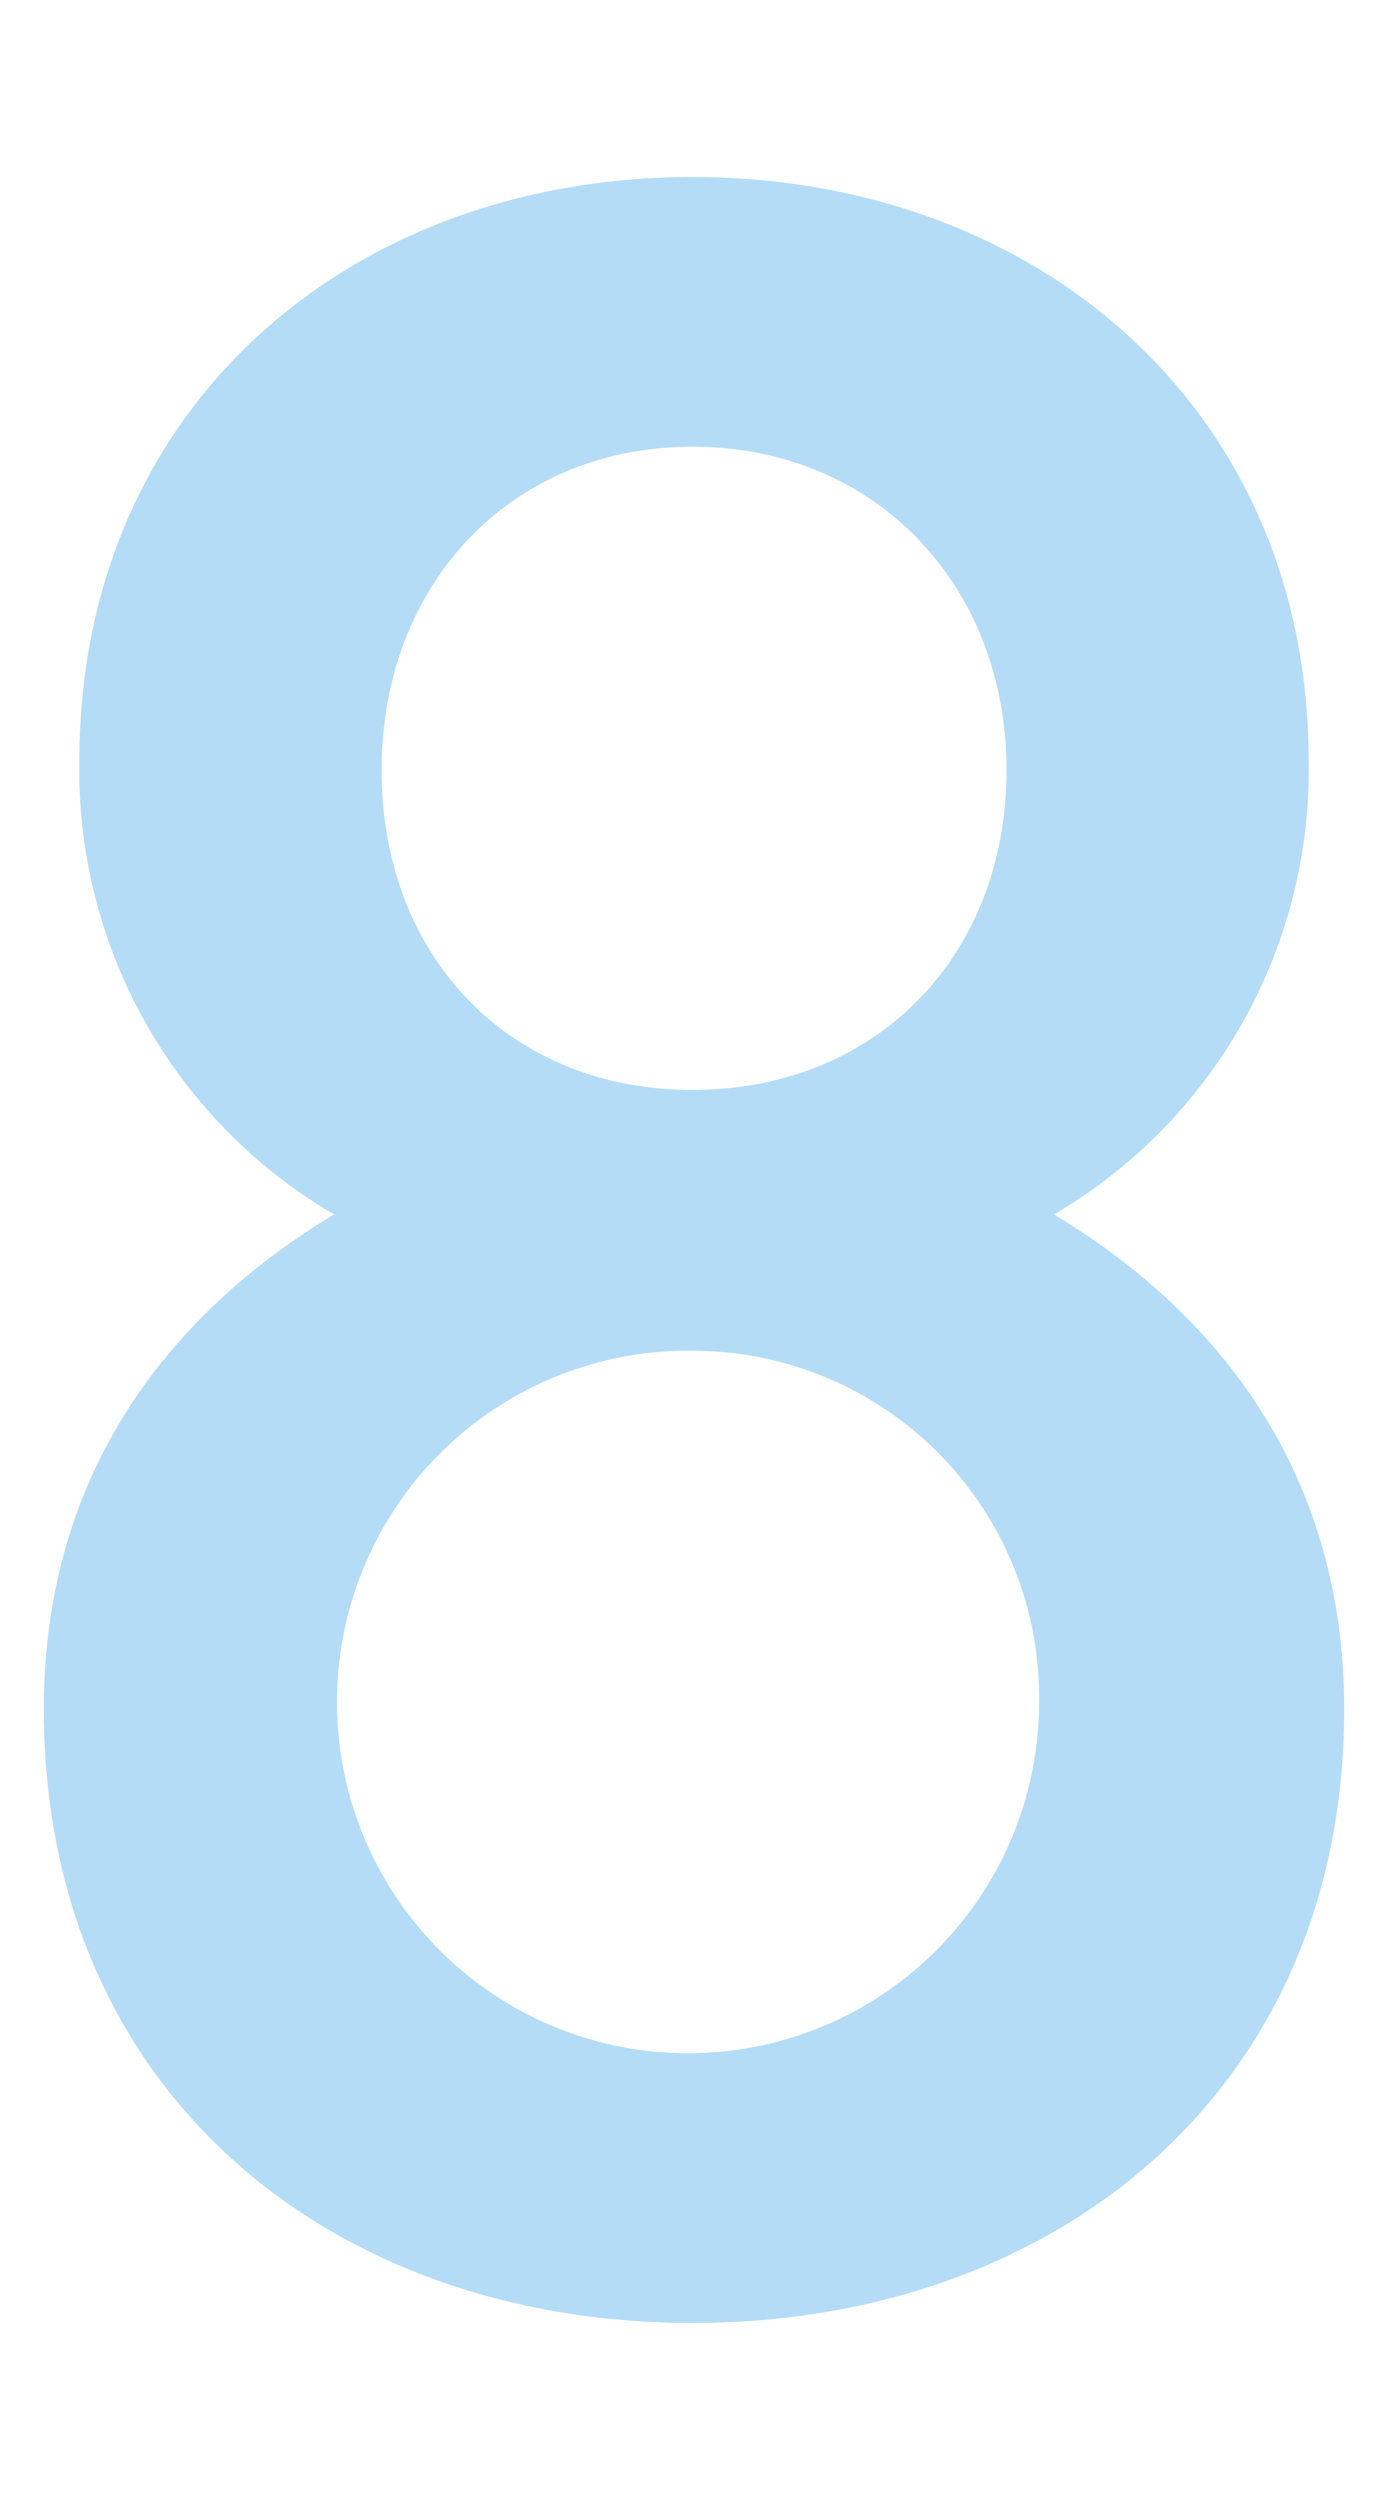 <svg id="レイヤー_1" data-name="レイヤー 1" xmlns="http://www.w3.org/2000/svg" viewBox="0 0 50 90"><defs><style>.cls-1{fill:#b4dcf7;}</style></defs><title>s5</title><path class="cls-1" d="M24.947,83.627c-13.018,0-23.368-8.323-23.368-22.088,0-9.069,5.122-14.618,10.457-17.819A18.528,18.528,0,0,1,2.859,27.394c0-12.7,9.71-21.021,22.088-21.021S47.141,14.7,47.141,27.394A18.527,18.527,0,0,1,37.965,43.72c5.335,3.2,10.457,8.75,10.457,17.819C48.422,75.3,37.965,83.627,24.947,83.627Zm0-35a12.646,12.646,0,1,0,12.484,12.7A12.48,12.48,0,0,0,24.947,48.628Zm0-32.545c-6.616,0-11.2,5.016-11.2,11.631,0,6.723,4.588,11.523,11.2,11.523s11.311-4.8,11.311-11.523C36.258,21.1,31.562,16.083,24.947,16.083Z"/></svg>